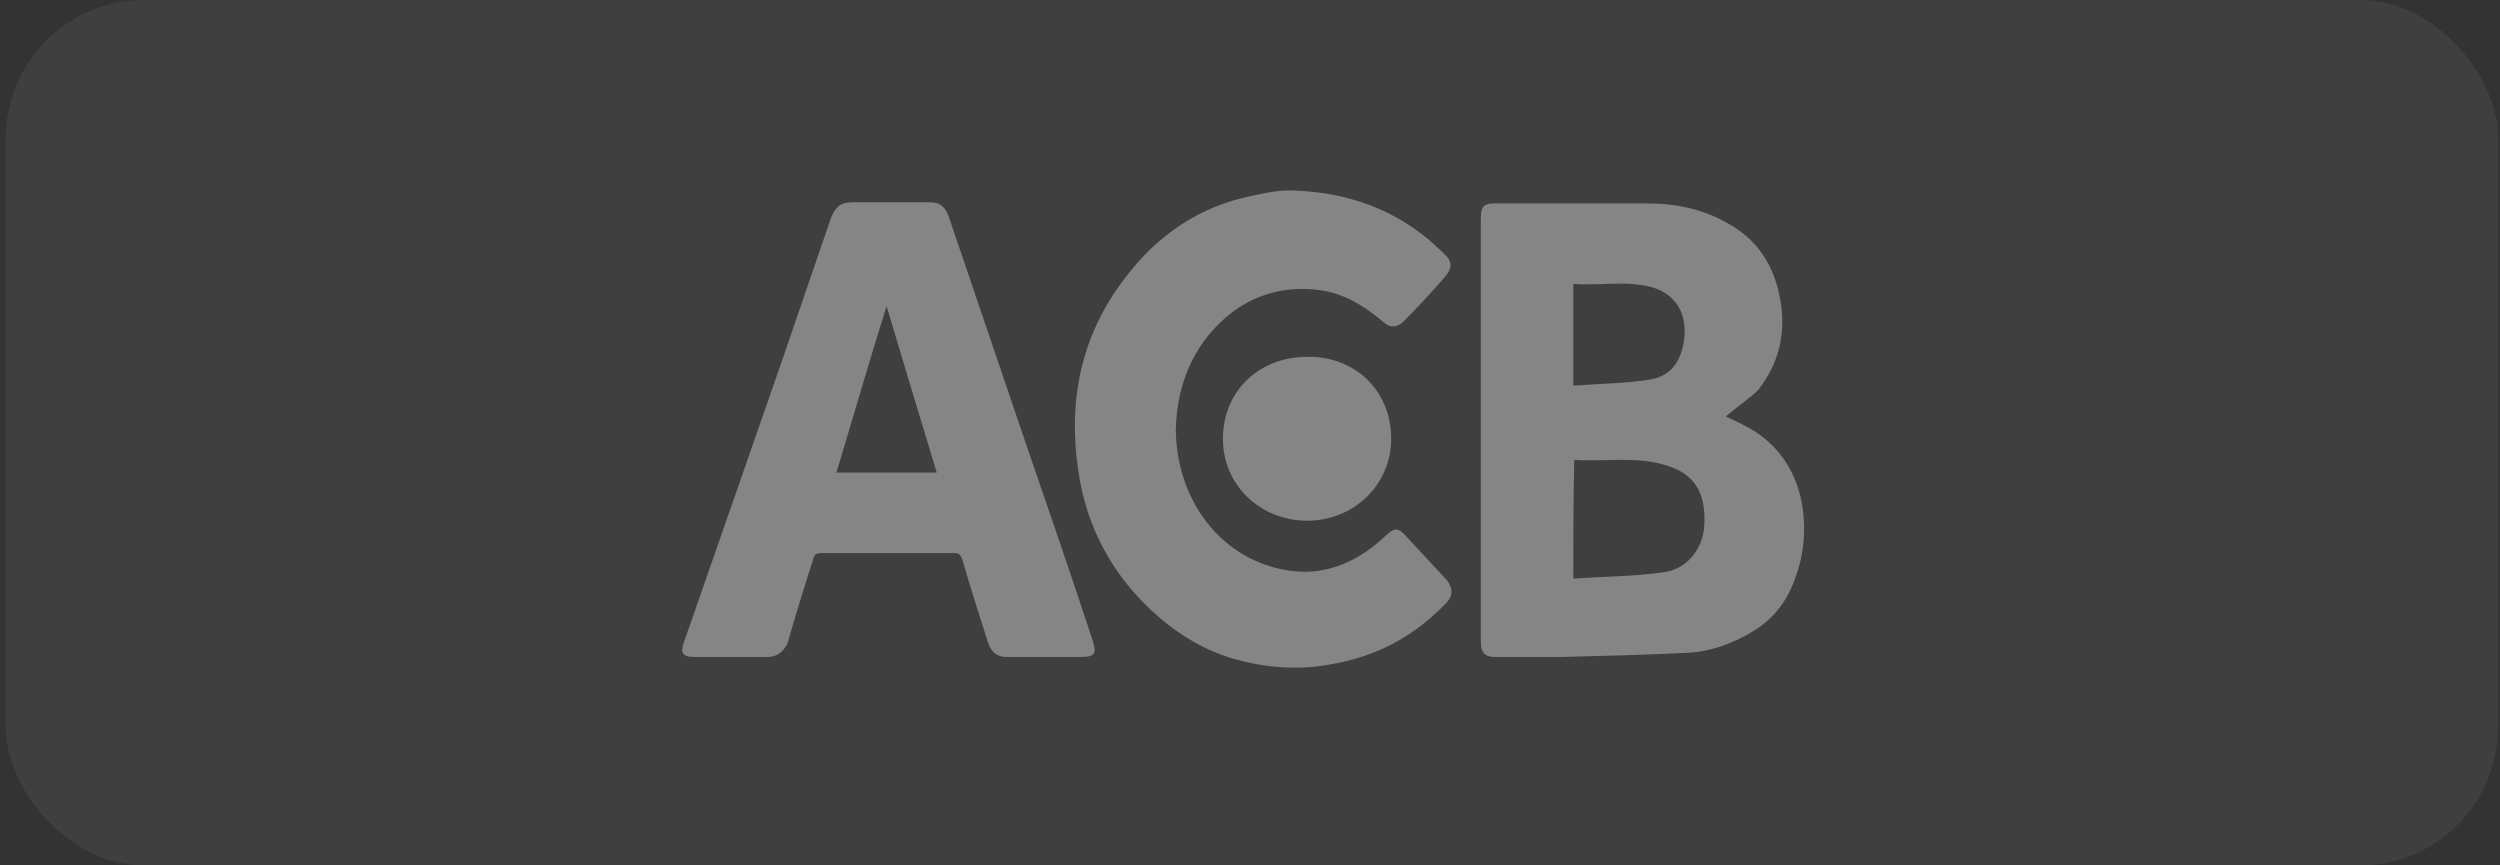 <svg width="104" height="36" viewBox="0 0 104 36" fill="none" xmlns="http://www.w3.org/2000/svg">
<rect x="0" y="0" width="104" height="36" fill="#333333" stroke="none"/>
<g opacity="0.4">
<rect x="0.24" width="103.68" height="36" rx="5.76" fill="white" fill-opacity="0.15"/>
<path fill-rule="evenodd" clip-rule="evenodd" d="M65.449 16.044C66.554 15.956 67.659 15.956 68.682 15.78C69.664 15.603 69.991 14.81 70.073 14.016C70.155 13.002 69.705 12.296 68.846 11.988C67.741 11.635 66.595 11.899 65.449 11.811C65.449 13.222 65.449 14.545 65.449 16.044ZM65.449 24.069C66.717 23.981 67.986 23.981 69.214 23.805C70.196 23.672 70.81 22.835 70.892 21.953C71.015 20.366 70.36 19.704 69.418 19.395C68.15 18.954 66.799 19.219 65.49 19.131C65.449 20.762 65.449 22.35 65.449 24.069ZM71.792 17.323C72.079 17.455 72.447 17.632 72.774 17.808C73.92 18.469 74.657 19.484 74.943 20.851C75.148 21.953 75.066 23.055 74.657 24.113C74.329 25.039 73.757 25.745 72.979 26.23C72.12 26.759 71.178 27.112 70.196 27.156C68.436 27.244 66.636 27.288 64.876 27.332C63.975 27.332 63.075 27.332 62.216 27.332C61.766 27.332 61.602 27.156 61.602 26.671C61.602 20.806 61.602 14.942 61.602 9.122C61.602 8.548 61.725 8.46 62.257 8.46C64.303 8.46 66.39 8.46 68.436 8.46C69.705 8.46 70.892 8.681 72.038 9.386C73.143 10.047 73.797 11.062 74.043 12.384C74.329 13.84 74.002 15.118 73.143 16.221C72.733 16.617 72.201 16.97 71.792 17.323Z" fill="white"/>
<path fill-rule="evenodd" clip-rule="evenodd" d="M36.882 12.736C36.145 15.073 35.49 17.366 34.794 19.659C36.186 19.659 37.536 19.659 38.969 19.659C38.273 17.366 37.577 15.073 36.882 12.736ZM37.045 8.415C37.577 8.415 38.15 8.415 38.682 8.415C39.051 8.415 39.296 8.547 39.46 8.988C40.524 12.119 41.588 15.249 42.652 18.38C43.593 21.114 44.535 23.848 45.435 26.582C45.64 27.199 45.558 27.331 44.944 27.331C43.921 27.331 42.898 27.331 41.874 27.331C41.465 27.331 41.22 27.111 41.097 26.714C40.729 25.567 40.36 24.421 40.033 23.275C39.951 23.054 39.869 23.01 39.705 23.01C37.864 23.01 36.022 23.01 34.14 23.01C33.935 23.01 33.853 23.098 33.812 23.319C33.444 24.465 33.076 25.656 32.748 26.802C32.544 27.155 32.298 27.331 31.93 27.331C30.907 27.331 29.883 27.331 28.86 27.331C28.41 27.331 28.287 27.155 28.451 26.714C29.229 24.509 29.965 22.349 30.743 20.144C31.357 18.38 31.971 16.616 32.584 14.853C33.239 12.957 33.894 11.017 34.549 9.12C34.754 8.591 34.958 8.415 35.49 8.415C36.022 8.415 36.513 8.415 37.045 8.415Z" fill="white"/>
<path fill-rule="evenodd" clip-rule="evenodd" d="M48.913 17.894C48.954 20.495 50.386 22.7 52.637 23.494C54.52 24.155 56.198 23.67 57.671 22.259C57.998 21.951 58.162 21.951 58.449 22.259C59.022 22.877 59.594 23.494 60.167 24.111C60.454 24.464 60.454 24.773 60.167 25.081C58.817 26.492 57.221 27.33 55.338 27.639C53.947 27.903 52.555 27.771 51.205 27.374C49.936 26.977 48.831 26.272 47.849 25.346C46.212 23.802 45.189 21.862 44.861 19.613C44.411 16.659 44.984 13.925 46.785 11.588C48.136 9.781 49.895 8.59 52.064 8.149C52.678 8.017 53.292 7.885 53.906 7.929C56.034 8.017 57.998 8.678 59.676 10.177C59.799 10.31 59.922 10.398 60.045 10.53C60.413 10.839 60.454 11.148 60.086 11.544C59.554 12.162 58.981 12.779 58.367 13.396C58.121 13.617 57.835 13.661 57.548 13.396C56.771 12.735 55.911 12.206 54.929 12.073C53.62 11.897 52.351 12.162 51.246 12.999C49.773 14.146 48.954 15.821 48.913 17.894Z" fill="white"/>
<path fill-rule="evenodd" clip-rule="evenodd" d="M57.873 18.253C57.873 20.157 56.328 21.662 54.374 21.662C52.465 21.662 50.829 20.201 50.874 18.165C50.92 16.217 52.419 14.845 54.374 14.845C56.282 14.8 57.873 16.173 57.873 18.253Z" fill="white"/>
</g>
</svg>
